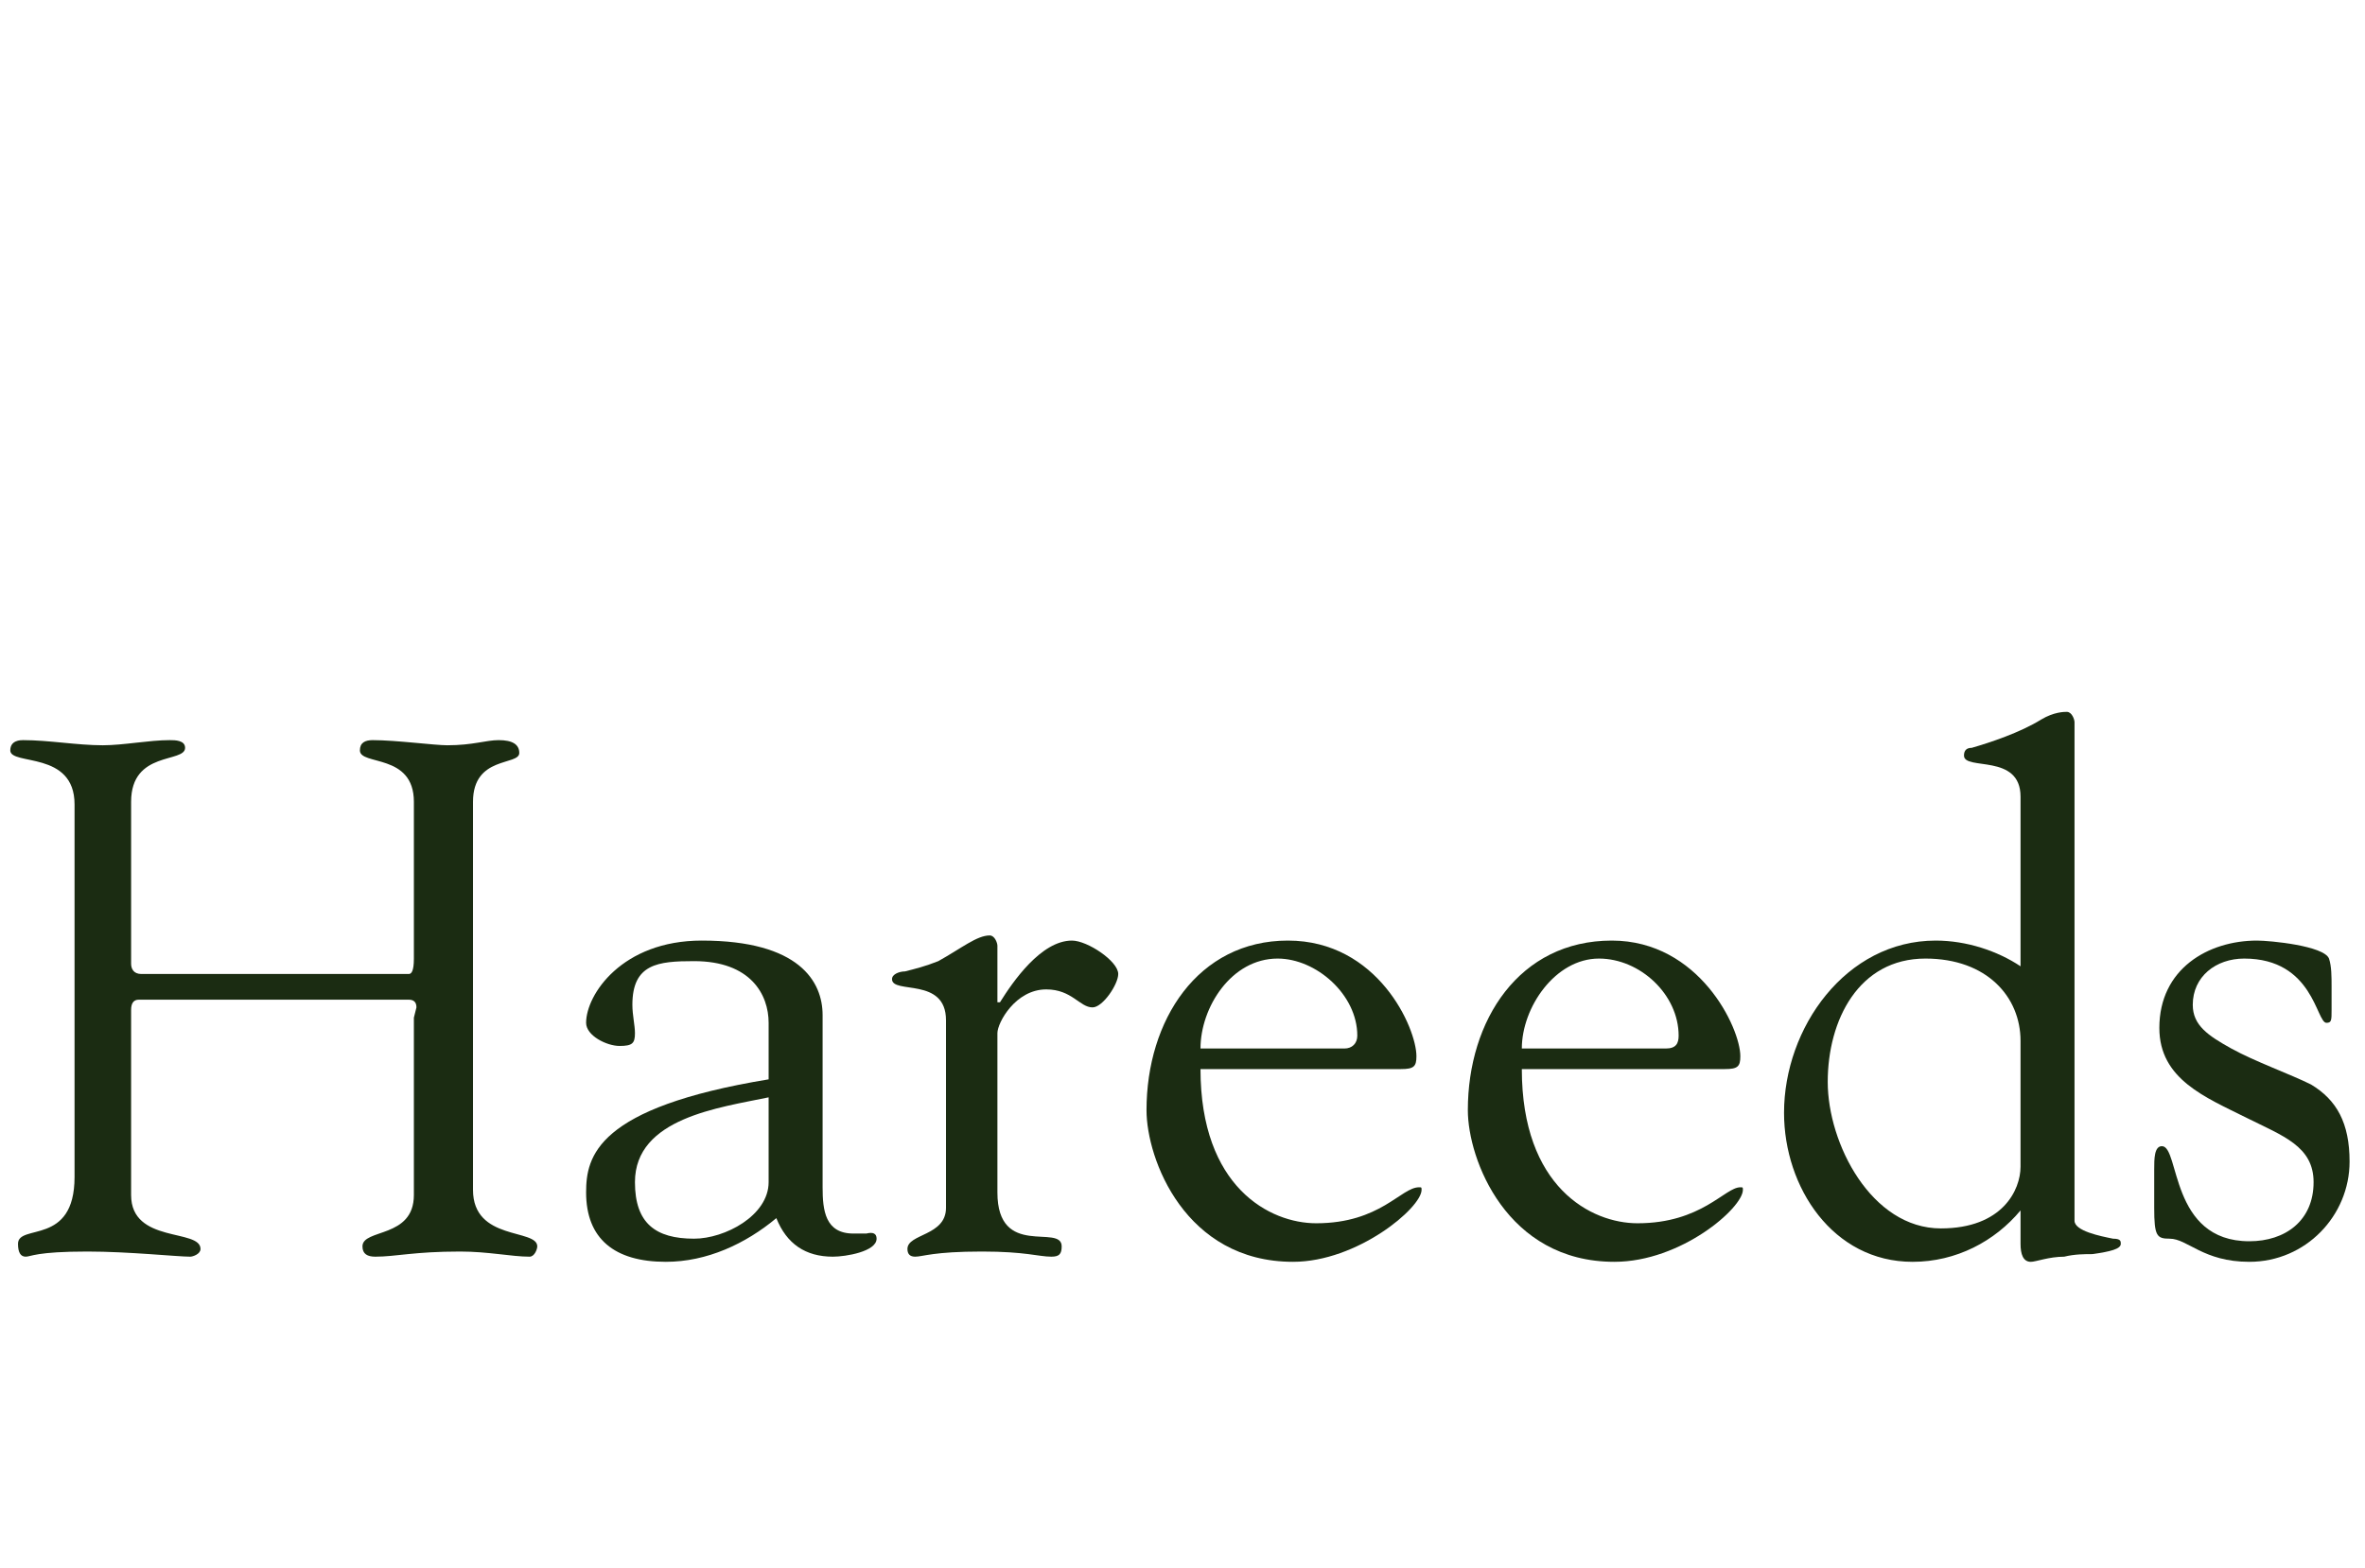 <svg height="61" width="92" viewBox="0 0 92 61" xmlns="http://www.w3.org/2000/svg" version="1.2">
	<title>Hareeds (200 x 200 px)-2</title>
	<style>
		.s0 { fill: #1b2c12 } 
	</style>
	<g>
		<g>
			<g>
				<path d="m0.4 29.2c0 0.6 2.5 0 2.5 2.1v14.5c0 2.7-2.2 1.8-2.2 2.6q0 0.5 0.3 0.5c0.2 0 0.4-0.2 2.4-0.2 1.6 0 3.5 0.2 4 0.2 0.1 0 0.4-0.1 0.4-0.3 0-0.8-2.7-0.2-2.7-2.1v-7.2q0-0.4 0.3-0.4h10.5q0.3 0 0.3 0.3l-0.1 0.4v6.9c0 1.7-2 1.3-2 2 0 0.3 0.2 0.4 0.5 0.4 0.8 0 1.5-0.2 3.3-0.2 1.1 0 2 0.2 2.7 0.2 0.2 0 0.3-0.3 0.3-0.4 0-0.7-2.5-0.2-2.5-2.2v-15.1c0-1.8 1.8-1.4 1.8-1.9q0-0.5-0.8-0.5c-0.5 0-1 0.2-2 0.2-0.5 0-2-0.2-2.9-0.2-0.3 0-0.5 0.1-0.5 0.4 0 0.6 2.1 0.1 2.1 2v6.1c0 0.5-0.1 0.6-0.2 0.6h-10.4c-0.3 0-0.4-0.2-0.4-0.4v-6.3c0-2 2.1-1.5 2.1-2.1 0-0.3-0.4-0.3-0.6-0.3-0.8 0-1.8 0.2-2.6 0.2-1 0-2.1-0.2-3.1-0.2-0.1 0-0.5 0-0.5 0.4z" class="s0"></path>
			</g>
		</g>
	</g>
	<g>
		<g>
			<g>
				<path d="m27.3 36.6c3.8 0 4.7 1.6 4.7 2.9v6.7c0 0.9 0.1 1.8 1.2 1.8 0.2 0 0.4 0 0.5 0q0.4-0.1 0.4 0.2c0 0.5-1.2 0.7-1.7 0.7q-1.6 0-2.2-1.5c-1.2 1-2.7 1.7-4.3 1.7-2 0-3.1-0.9-3.1-2.7 0-1.4 0.4-3.3 7.1-4.4v-2.2c0-1.1-0.7-2.4-2.9-2.4-1.4 0-2.4 0.1-2.4 1.7 0 0.4 0.1 0.8 0.1 1.1 0 0.4-0.1 0.5-0.6 0.5-0.5 0-1.3-0.4-1.3-0.9 0-1.1 1.4-3.2 4.5-3.2zm-2.6 9.4c0 1.6 0.8 2.2 2.3 2.2 1.2 0 2.9-0.9 2.9-2.2v-3.3c-1.9 0.4-5.2 0.8-5.2 3.3z" class="s0" fill-rule="evenodd"></path>
			</g>
		</g>
	</g>
	<g>
		<g>
			<g>
				<path d="m34.7 38.1c0 0.6 2.1-0.1 2.1 1.6v7.3c0 1.1-1.5 1-1.5 1.6 0 0.2 0.1 0.3 0.3 0.3 0.3 0 0.7-0.2 2.6-0.2 1.7 0 2.2 0.2 2.7 0.2 0.3 0 0.4-0.1 0.4-0.4 0-0.9-2.5 0.5-2.5-2.1v-6.2c0-0.4 0.7-1.7 1.9-1.7 1 0 1.3 0.7 1.8 0.7 0.4 0 1-0.9 1-1.3 0-0.5-1.2-1.3-1.8-1.3-1.2 0-2.3 1.6-2.8 2.4h-0.1v-2.2c0-0.1-0.1-0.4-0.3-0.4-0.5 0-1.1 0.5-2 1-0.5 0.2-0.9 0.3-1.3 0.4-0.2 0-0.5 0.1-0.5 0.3z" class="s0"></path>
			</g>
		</g>
	</g>
	<g>
		<g>
			<g>
				<path d="m50.1 36.6c3.5 0 5 3.4 5 4.5 0 0.4-0.1 0.5-0.6 0.5h-7.8c0 4.6 2.7 6 4.5 6 2.5 0 3.3-1.4 4-1.4 0.1 0 0.1 0 0.1 0.1 0 0.7-2.5 2.8-5 2.8-4.2 0-5.7-4-5.7-5.9 0-3.5 2-6.6 5.5-6.6zm2.2 4.2c0.3 0 0.5-0.2 0.5-0.5 0-1.6-1.6-3-3.1-3-1.8 0-3 1.9-3 3.5z" class="s0" fill-rule="evenodd"></path>
			</g>
		</g>
	</g>
	<g>
		<g>
			<g>
				<path d="m62.7 36.6c3.4 0 5 3.4 5 4.5 0 0.4-0.1 0.5-0.6 0.5h-7.9c0 4.6 2.7 6 4.5 6 2.5 0 3.4-1.4 4-1.4 0.1 0 0.1 0 0.1 0.1 0 0.7-2.4 2.8-5 2.8-4.2 0-5.7-4-5.7-5.9 0-3.5 2-6.6 5.6-6.6zm2.1 4.2c0.4 0 0.5-0.2 0.5-0.5 0-1.6-1.5-3-3.1-3-1.7 0-3 1.9-3 3.5z" class="s0" fill-rule="evenodd"></path>
			</g>
		</g>
	</g>
	<g>
		<g>
			<g>
				<path d="m76.7 29.1c0.7-0.2 1.9-0.6 2.7-1.1 0.5-0.3 0.9-0.3 1-0.3 0.2 0 0.3 0.3 0.3 0.4v19.4c0 0.4 1 0.6 1.5 0.7 0.3 0 0.3 0.1 0.3 0.2 0 0.2-0.4 0.3-1.1 0.4-0.3 0-0.7 0-1.1 0.1-0.6 0-1.1 0.2-1.3 0.2-0.3 0-0.4-0.3-0.4-0.7v-1.3c-1 1.2-2.5 2-4.2 2-3.1 0-5-2.9-5-5.8 0-3.3 2.4-6.7 5.9-6.7 1.2 0 2.4 0.4 3.3 1v-6.6c0-1.7-2.2-1-2.2-1.6 0-0.2 0.1-0.3 0.3-0.3zm-5.6 13c0 2.4 1.7 5.7 4.4 5.7 2.4 0 3.1-1.5 3.1-2.4v-4.9c0-1.7-1.3-3.2-3.7-3.2-2.6 0-3.8 2.4-3.8 4.8z" class="s0" fill-rule="evenodd"></path>
			</g>
		</g>
	</g>
	<g>
		<g>
			<g>
				<path d="m84 40c0 2 1.8 2.7 3.4 3.5 1.4 0.7 2.6 1.1 2.6 2.5 0 1.5-1.1 2.3-2.5 2.3-3.1 0-2.7-3.7-3.4-3.7-0.3 0-0.3 0.5-0.3 0.9v1.5c0 1.1 0.1 1.2 0.6 1.2 0.7 0 1.3 0.9 3.1 0.9 2.2 0 3.9-1.8 3.9-3.9 0-1.5-0.5-2.4-1.5-3-0.8-0.4-2.2-0.9-3.1-1.4-0.9-0.5-1.5-0.9-1.5-1.7 0-1.1 0.9-1.8 2-1.8 2.7 0 2.8 2.5 3.2 2.5 0.2 0 0.2-0.1 0.2-0.5v-0.9c0-0.4 0-0.8-0.1-1.1-0.2-0.5-2.3-0.7-2.8-0.7-1.9 0-3.8 1.1-3.8 3.4z" class="s0"></path>
			</g>
		</g>
	</g>
</svg>